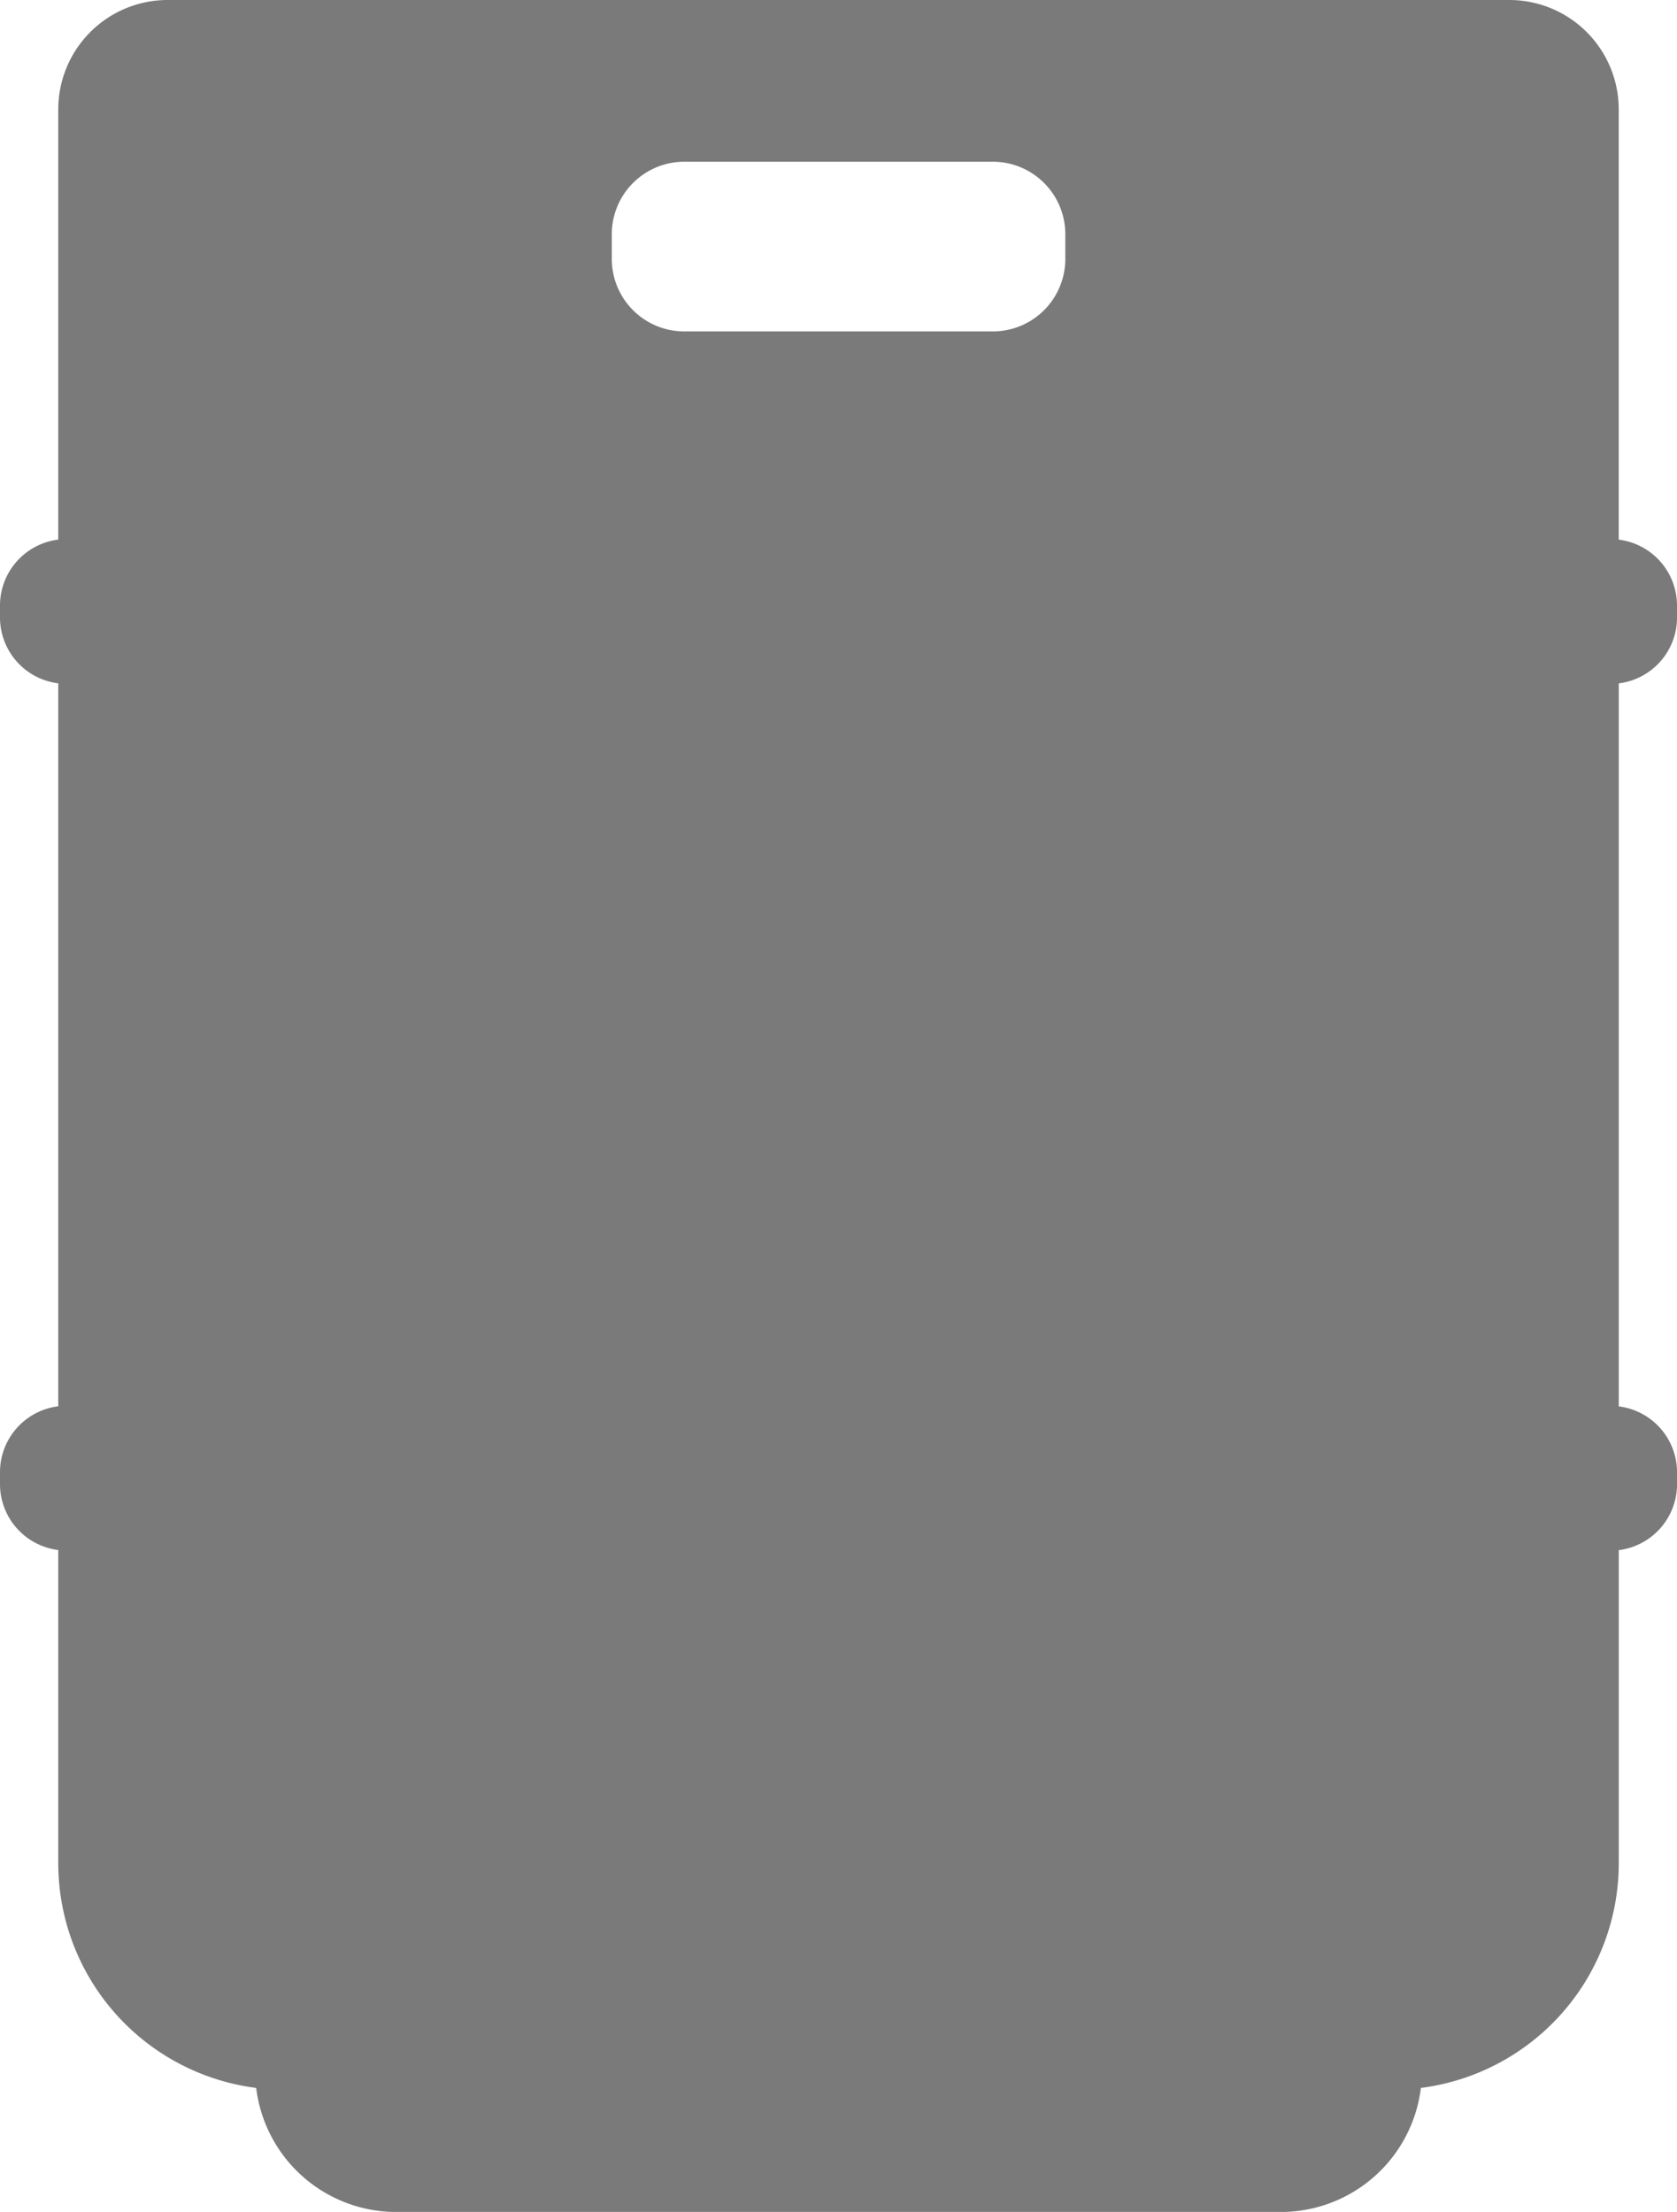 <svg width="47" height="62" xmlns="http://www.w3.org/2000/svg" viewBox="0 0 47 62"><path id="Path_84" data-name="Path 84" d="M369.82,149.281v-.331a1.862,1.862,0,0,0-1.633-1.849V135.046a3.067,3.067,0,0,0-3.062-3.071h-37.61a3.067,3.067,0,0,0-3.062,3.071V147.1a1.862,1.862,0,0,0-1.633,1.849v.331a1.861,1.861,0,0,0,1.633,1.849v20.264a1.862,1.862,0,0,0-1.633,1.849v.331a1.861,1.861,0,0,0,1.633,1.849v8.766A6.353,6.353,0,0,0,330,190.5a3.956,3.956,0,0,0,3.921,3.477h24.8a3.956,3.956,0,0,0,3.921-3.477,6.353,6.353,0,0,0,5.546-6.309v-8.766a1.862,1.862,0,0,0,1.633-1.849v-.331a1.862,1.862,0,0,0-1.633-1.849V151.13a1.862,1.862,0,0,0,1.633-1.849m-29.855-10.737a2.033,2.033,0,0,1,2.03-2.036h8.651a2.033,2.033,0,0,1,2.03,2.036v.685a2.033,2.033,0,0,1-2.03,2.036h-8.651a2.033,2.033,0,0,1-2.03-2.036Z" transform="translate(-322.82 -131.975)" opacity="0.522"/></svg>